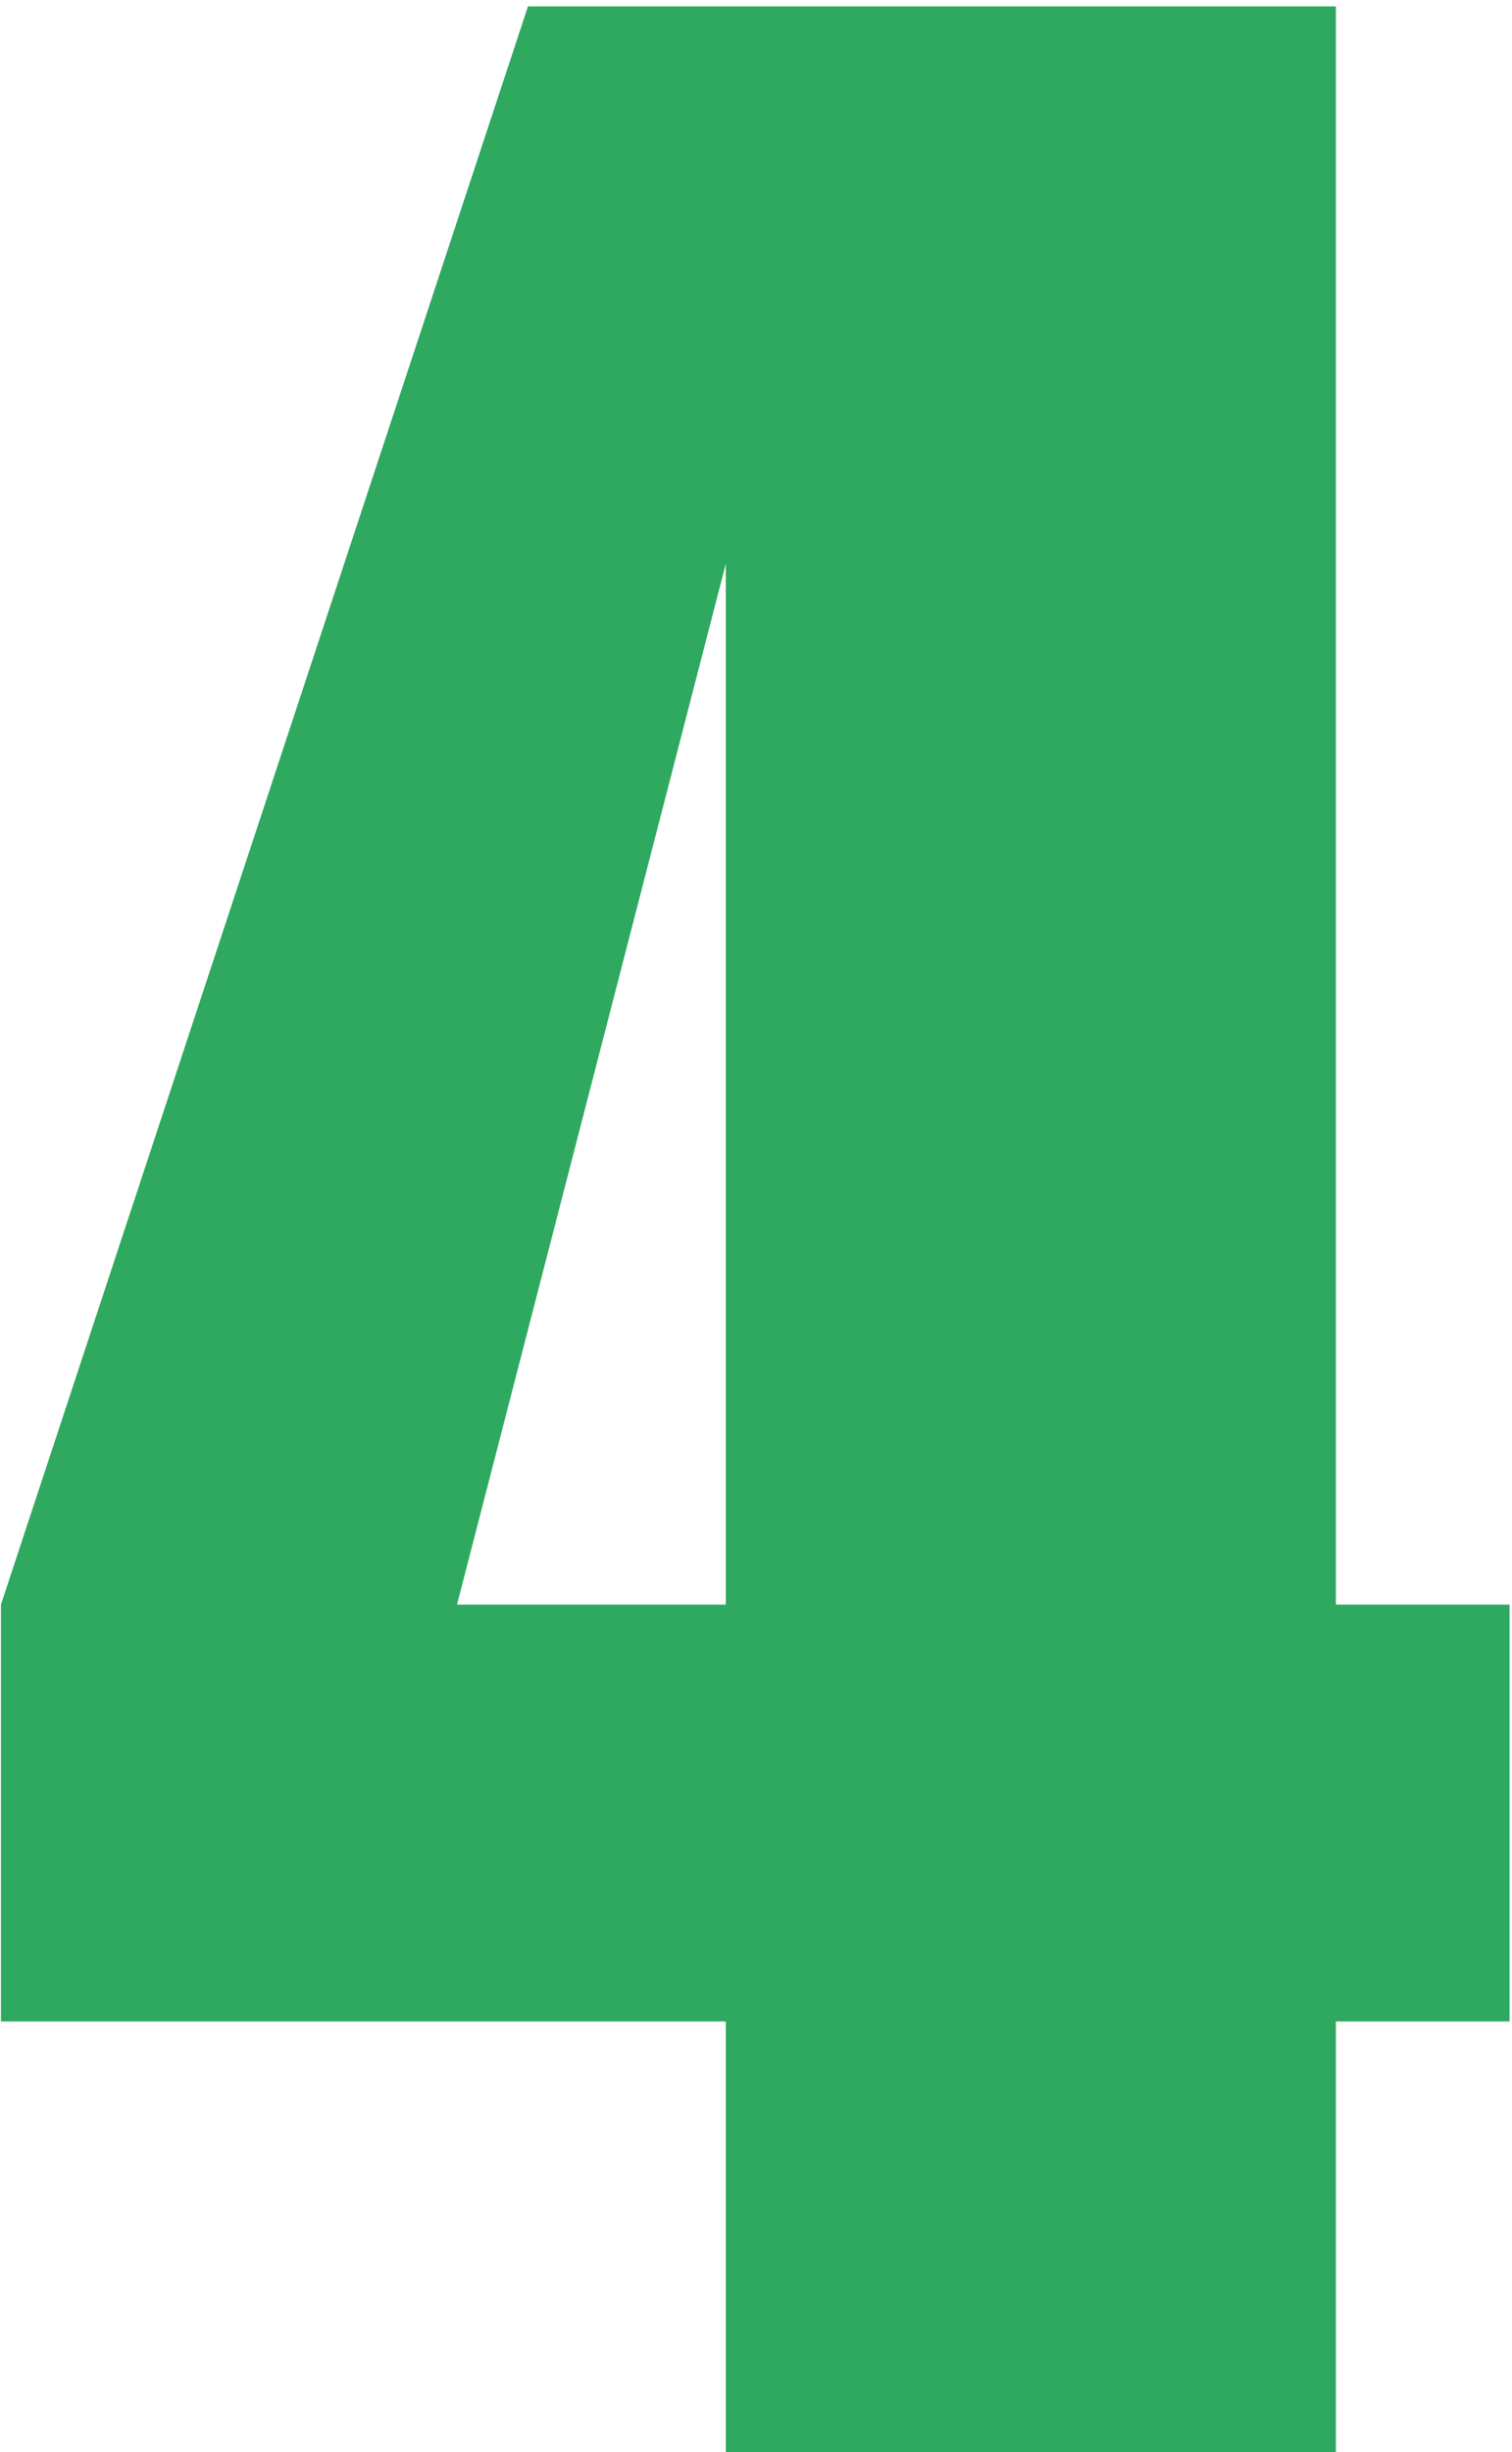 <?xml version="1.0" encoding="UTF-8"?> <svg xmlns="http://www.w3.org/2000/svg" width="66" height="107" viewBox="0 0 66 107" fill="none"> <path d="M58.312 0.279V70.02H65.893V88.213H58.312V107H31.682V88.213H0.041V70.02L23.046 0.279H58.312ZM31.682 70.02V24.602L19.948 70.02H31.682Z" fill="#2FA960"></path> </svg> 